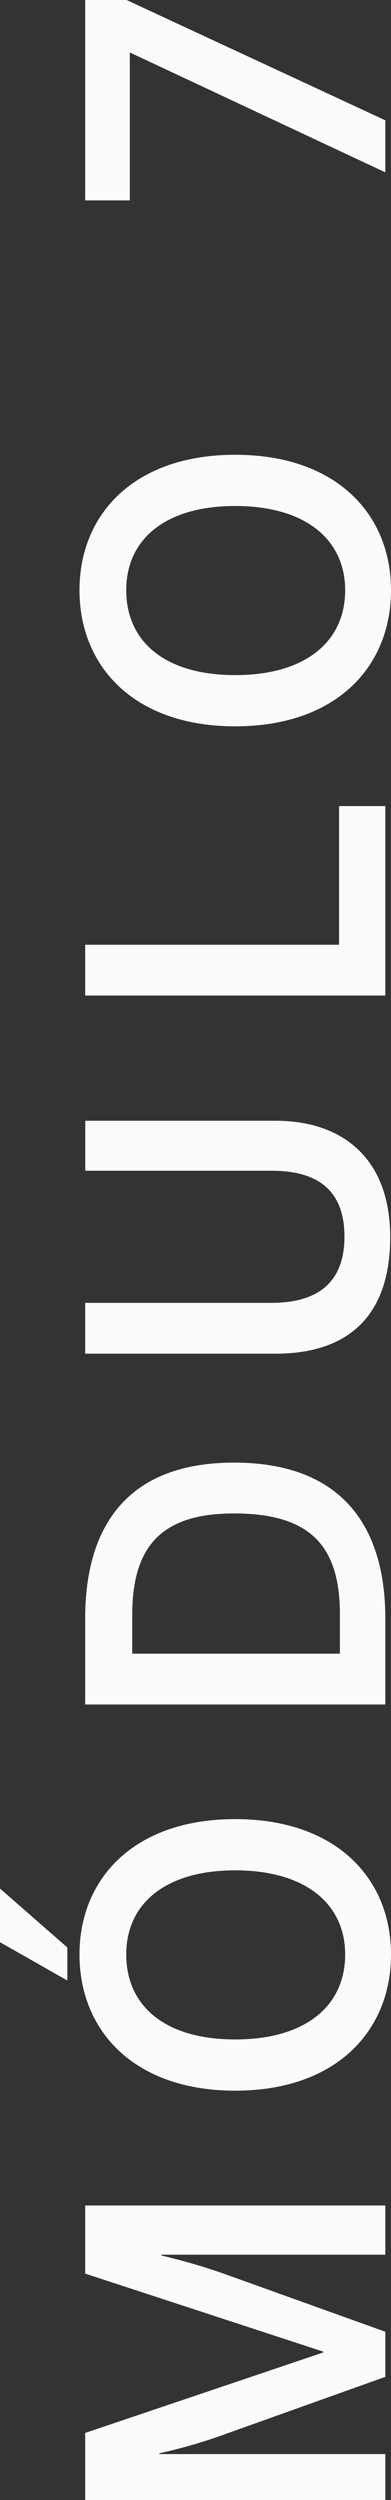 <svg xmlns="http://www.w3.org/2000/svg" width="15.424" height="98.4" viewBox="0 0 15.424 98.4"><rect x="0" y="0" width="15.424" height="98.4" fill="#333333" stroke="none"/><path d="M3.152,0V-8.912h.032a20.244,20.244,0,0,0,.72,2.5L6.192,0H7.968l2.3-6.416a24.085,24.085,0,0,0,.7-2.416h.032V0h1.936V-11.84H10.256L7.184-2.448H7.152L3.984-11.84H1.344V0Zm18.64-12.544h1.3l2.32-2.656H23.3ZM22.816.224c2.992,0,5.328-2.16,5.328-6.144s-2.336-6.144-5.328-6.144c-3.008,0-5.36,2.16-5.36,6.144S19.808.224,22.816.224Zm0-1.808c-2.016,0-3.344-1.552-3.344-4.336s1.328-4.3,3.344-4.3c1.984,0,3.312,1.52,3.312,4.3S24.8-1.584,22.816-1.584ZM36.032,0c3.664,0,6.144-1.744,6.144-5.968,0-4.144-2.432-5.872-6.144-5.872H32.656V0ZM34.656-9.984h1.52c2.72,0,4,1.168,4,4.016,0,2.992-1.264,4.176-3.968,4.176H34.656ZM51.056.192c3.056,0,4.576-1.84,4.576-4.528v-7.5H53.664v7.36c0,1.824-.784,2.864-2.592,2.864-1.824,0-2.608-1.072-2.608-2.88V-11.84h-2v7.52C46.464-1.632,47.792.192,51.056.192ZM68.016,0V-1.824H62.56V-11.84h-2V0Zm8.5.224c2.992,0,5.328-2.16,5.328-6.144s-2.336-6.144-5.328-6.144c-3.008,0-5.36,2.16-5.36,6.144S73.5.224,76.512.224Zm0-1.808c-2.016,0-3.344-1.552-3.344-4.336s1.328-4.3,3.344-4.3c1.984,0,3.312,1.52,3.312,4.3S78.5-1.584,76.512-1.584ZM95.008,0l4.736-10.208V-11.84H91.856v1.76H97.68L92.96,0Z" transform="translate(15.2 99.744) rotate(-90)" fill="#fafafa"/></svg>